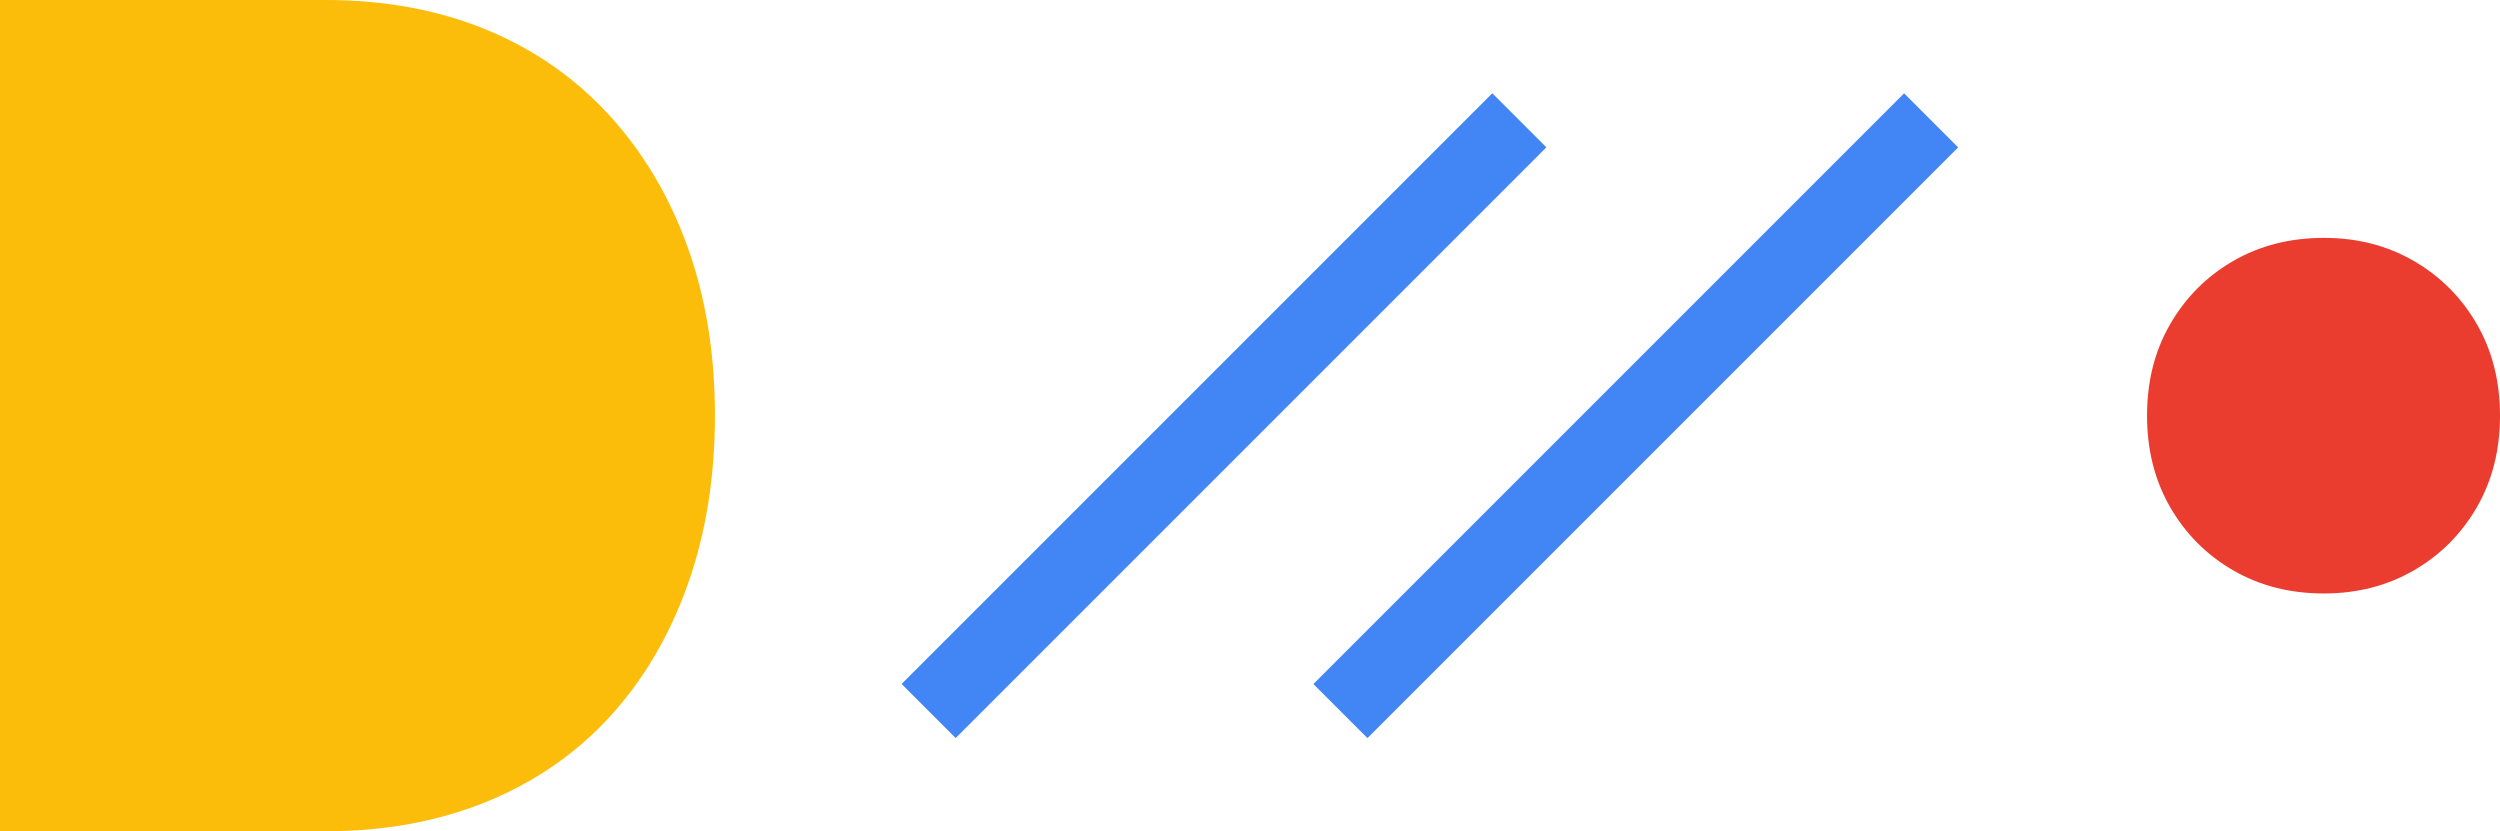 <svg xmlns="http://www.w3.org/2000/svg" id="Capa_2" data-name="Capa 2" viewBox="0 0 274.61 91.32"><defs><style>.cls-1{fill:#4285f4;stroke-width:0}</style></defs><g id="Capa_1-2" data-name="Capa 1"><path d="M0 91.32V0h35.74c6.52 0 12.41 1.09 17.68 3.26 5.26 2.17 9.76 5.31 13.5 9.39 3.74 4.09 6.61 8.92 8.61 14.48 2 5.57 3 11.74 3 18.52s-1 12.98-3 18.59c-2 5.61-4.85 10.44-8.54 14.48-3.7 4.04-8.2 7.15-13.5 9.33-5.31 2.17-11.22 3.26-17.74 3.26H0Z" style="fill:#fbbd0a;stroke-width:0"></path><path class="cls-1" transform="rotate(-45 134.444 45.662)" d="M88.57 41.46h91.76v8.4H88.57z"></path><path class="cls-1" transform="rotate(-45 179.684 45.662)" d="M133.8 41.46h91.76v8.4H133.8z"></path><path d="M255.26 65.19c-3.72 0-7.04-.85-9.96-2.54-2.92-1.69-5.23-4.01-6.92-6.94-1.69-2.93-2.54-6.28-2.54-10.05s.84-7.12 2.54-10.05c1.69-2.93 4-5.25 6.92-6.94 2.92-1.69 6.24-2.54 9.96-2.54s6.97.85 9.89 2.54c2.92 1.69 5.23 4.01 6.92 6.94 1.69 2.93 2.54 6.28 2.54 10.05s-.85 7.12-2.54 10.05c-1.69 2.93-4 5.25-6.92 6.94-2.92 1.69-6.22 2.54-9.89 2.54Z" style="fill:#ea3d2f;stroke-width:0"></path></g></svg>